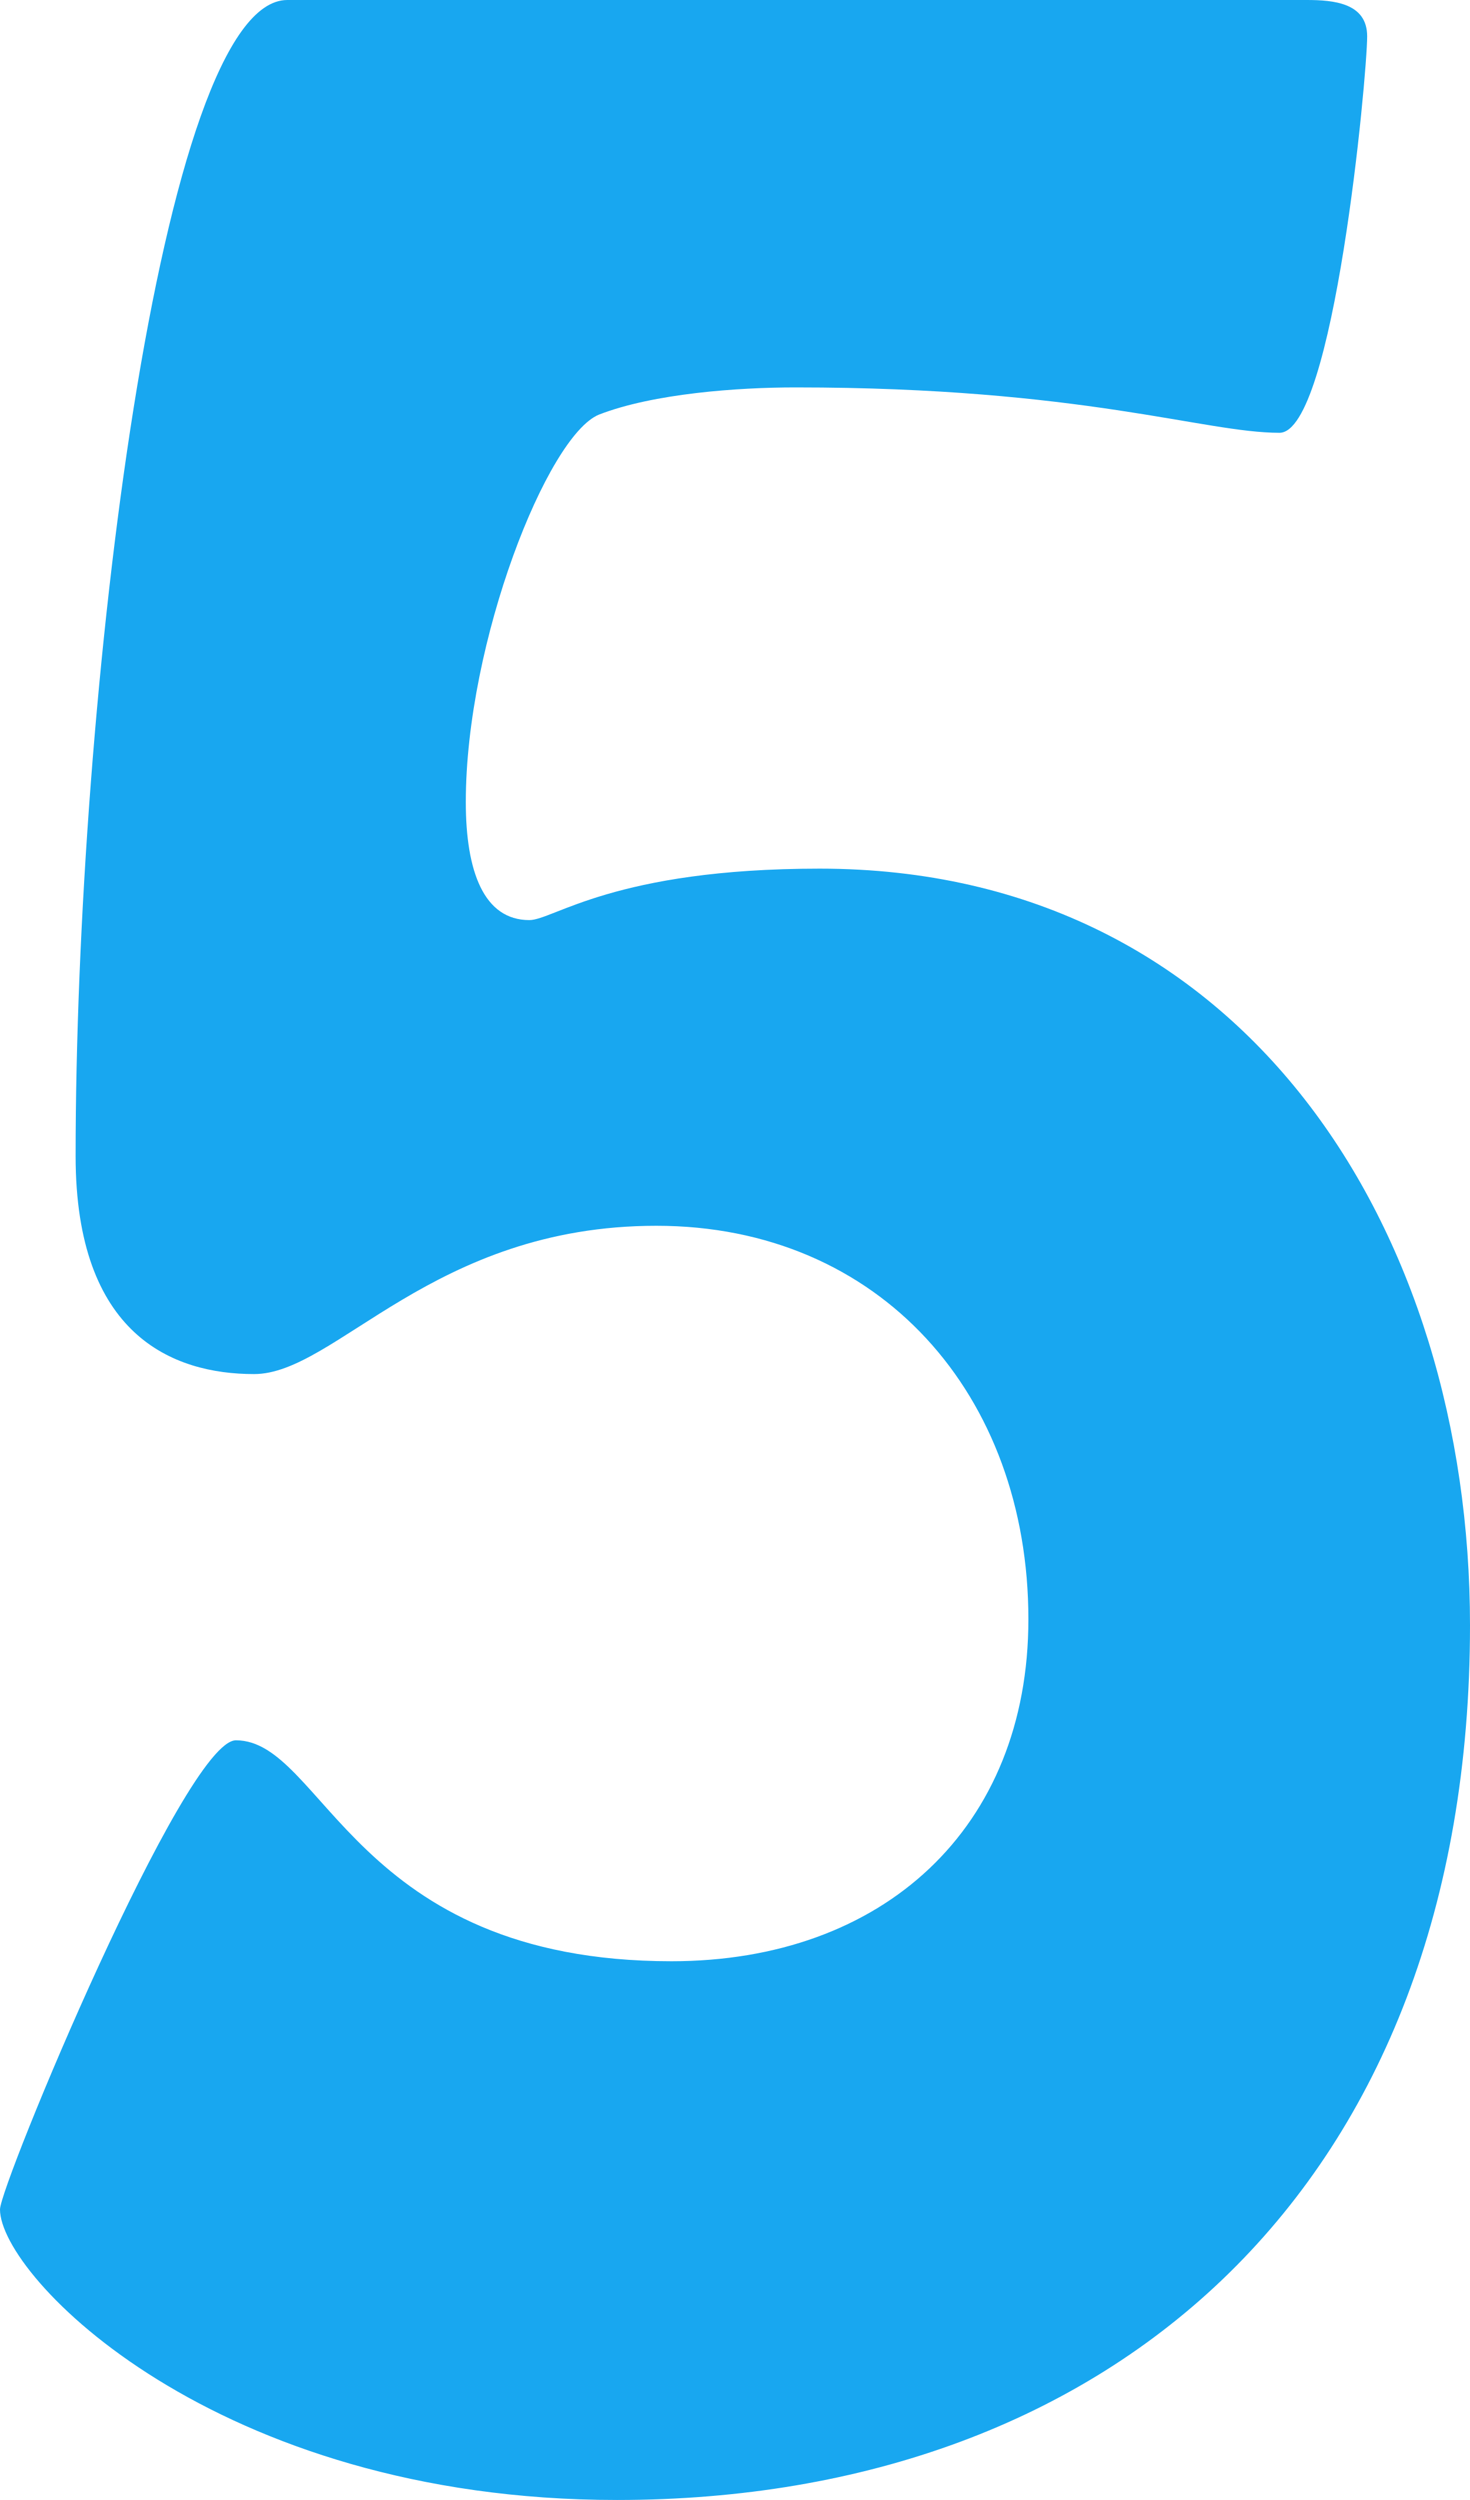 <?xml version="1.0" encoding="UTF-8"?><svg id="_レイヤー_2" xmlns="http://www.w3.org/2000/svg" viewBox="0 0 38.88 66.08"><defs><style>.cls-1{fill:#18a7f0;}</style></defs><g id="_レイヤー_1-2"><path class="cls-1" d="M34.56,0c.72,0,1.6.08,1.6.96,0,1.04-.88,10.48-2.32,10.48-2,0-5.2-1.2-12.8-1.2-1.52,0-3.76.16-5.2.72-1.36.56-3.52,6-3.52,10.24,0,1.84.48,3.12,1.68,3.12.64,0,2.24-1.36,7.68-1.36,11.28,0,17.2,9.6,17.2,20,0,14.8-9.44,23.12-22.56,23.12-10.64,0-16.32-5.92-16.32-7.68,0-.64,4.88-12.4,6.24-12.4,2.32,0,3.12,5.84,11.52,5.84,5.6,0,9.44-3.52,9.44-9.04,0-5.92-3.92-10.4-9.84-10.4s-8.48,3.92-10.64,3.92-4.72-1.04-4.72-5.76C2,18.48,4.24,0,7.6,0h26.96Z"/></g></svg>